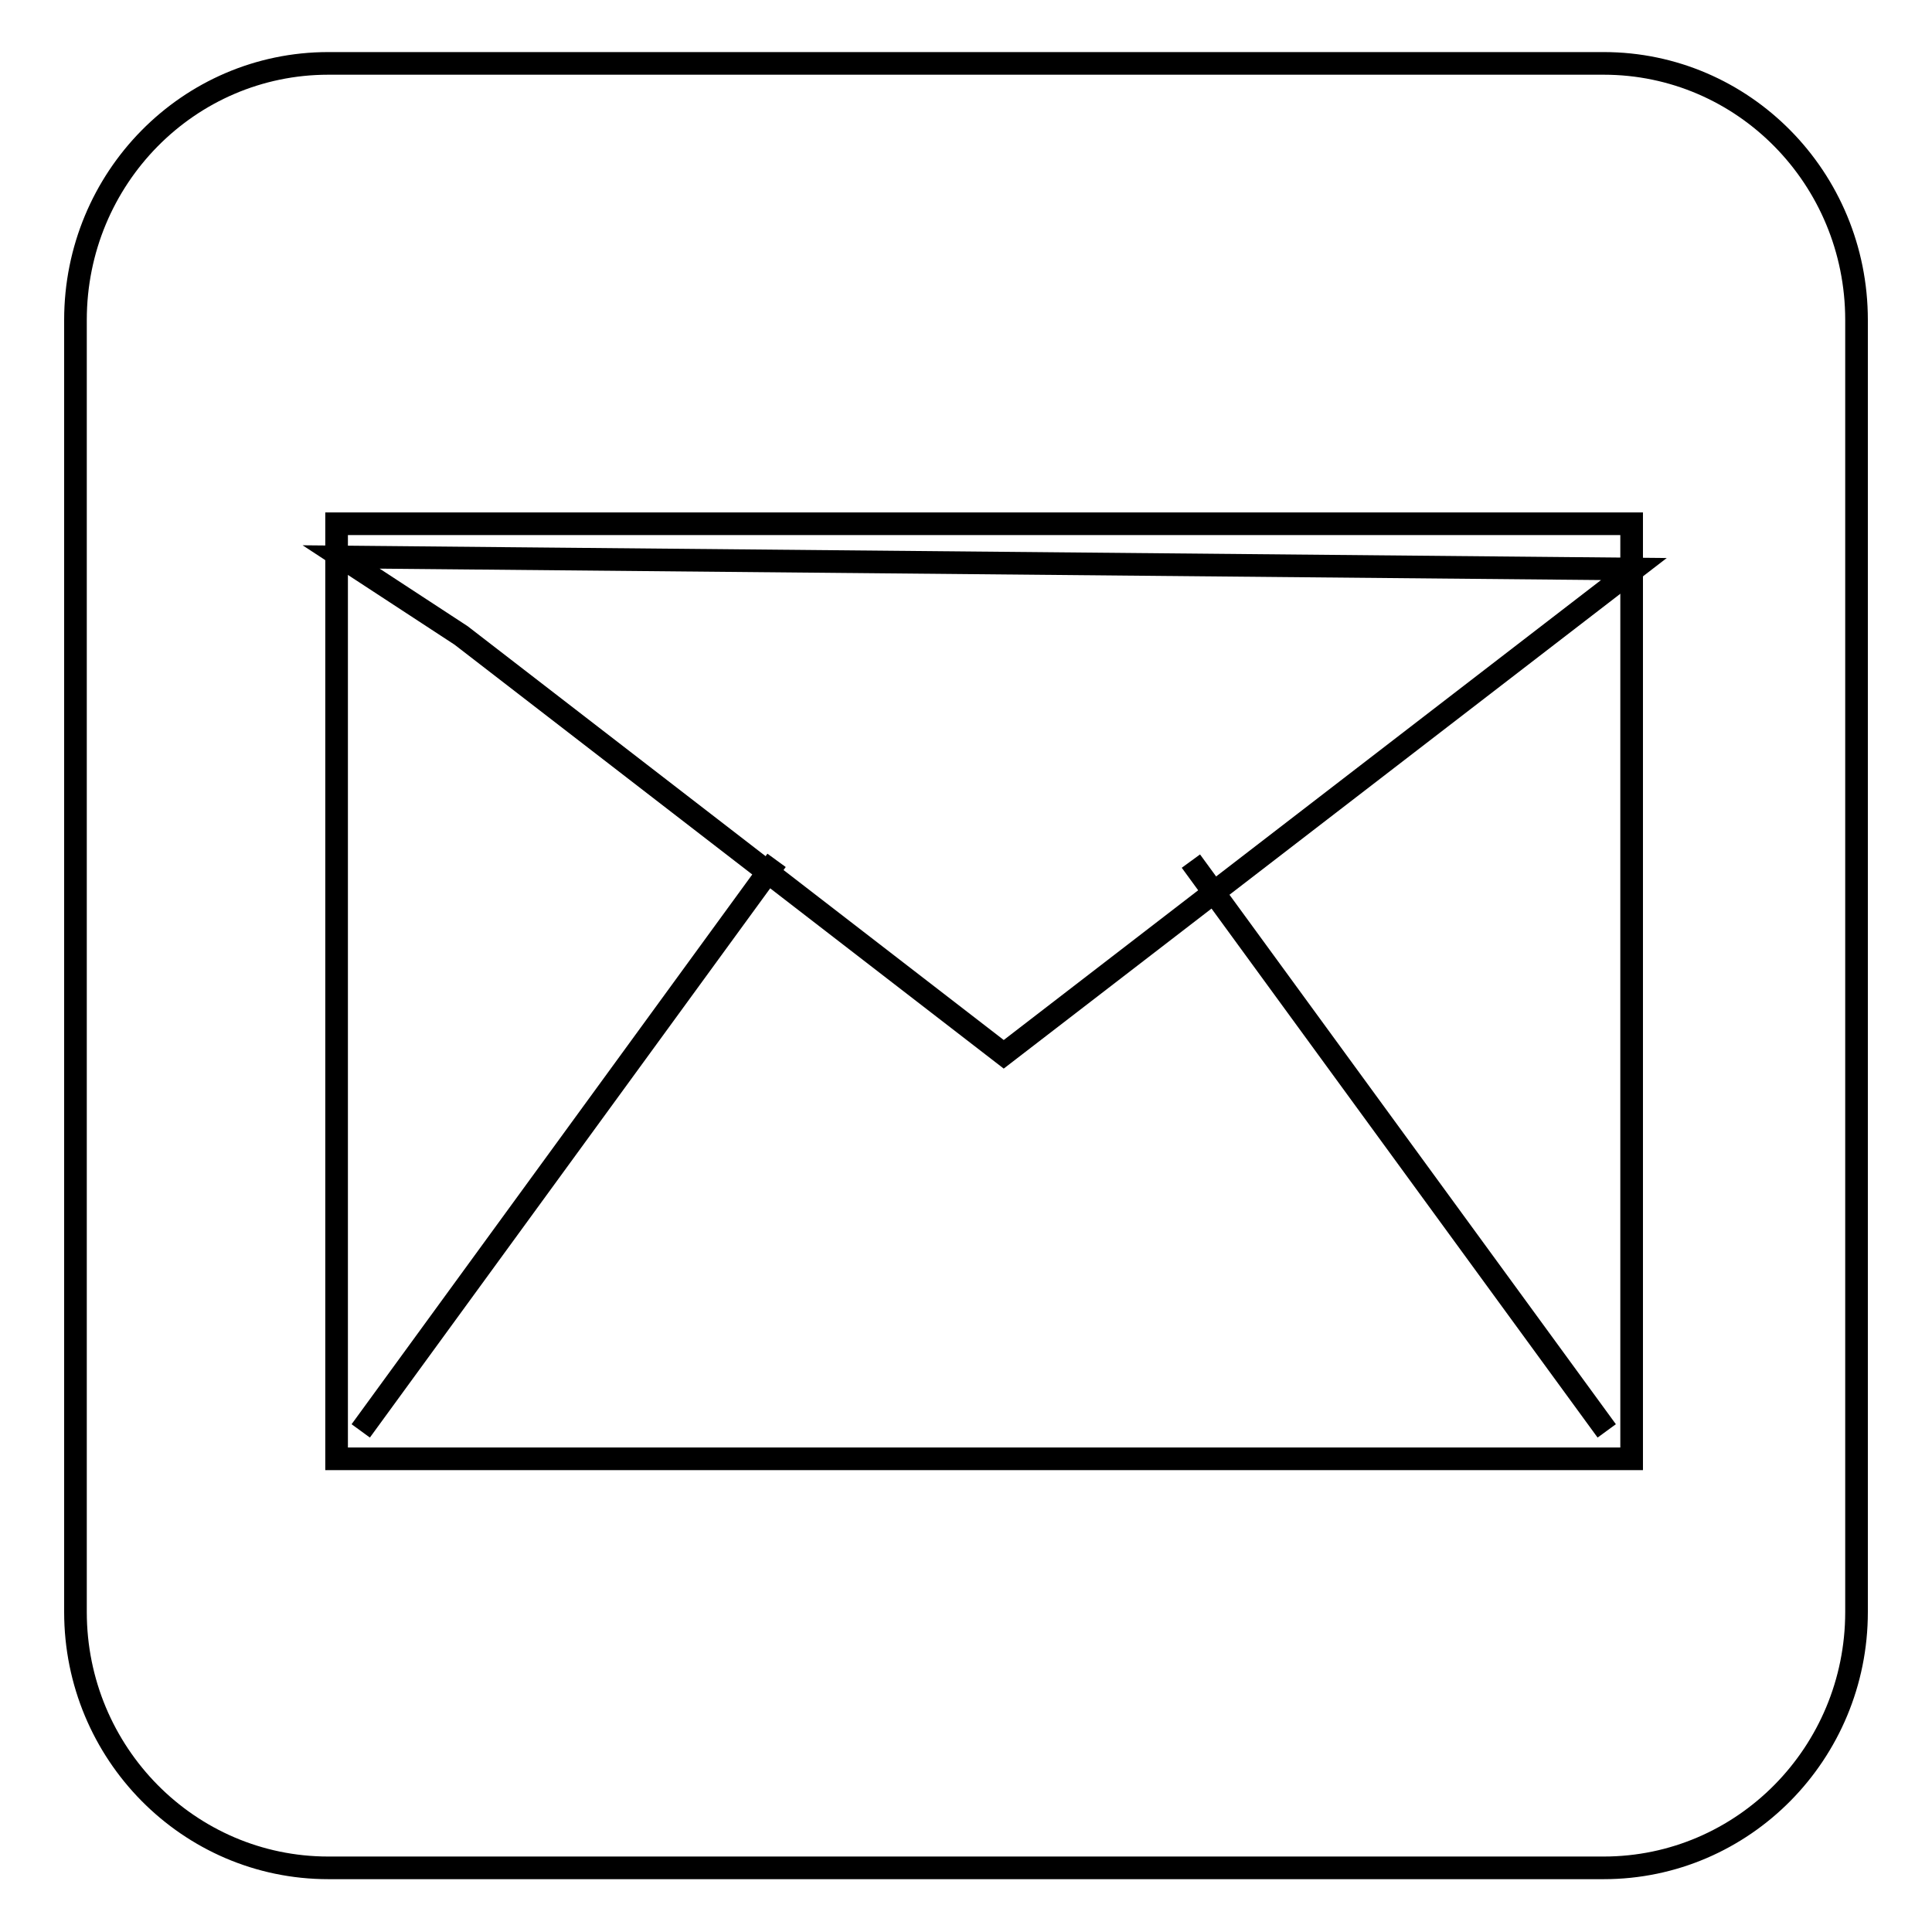 <?xml version="1.0" encoding="utf-8"?>
<!-- Svg Vector Icons : http://www.onlinewebfonts.com/icon -->
<!DOCTYPE svg PUBLIC "-//W3C//DTD SVG 1.1//EN" "http://www.w3.org/Graphics/SVG/1.1/DTD/svg11.dtd">
<svg version="1.1" xmlns="http://www.w3.org/2000/svg" xmlns:xlink="http://www.w3.org/1999/xlink" x="0px" y="0px" viewBox="0 0 256 256" enable-background="new 0 0 256 256" xml:space="preserve">
<g><g><path stroke-width="3" fill-opacity="0" stroke="#000000"  d="M246,213.6c0,18.7-15,33.9-33.5,33.9h-169C25,247.5,10,232.3,10,213.6V42.4c0-18.8,15-34,33.5-34h169c18.5,0,33.5,15.2,33.5,34V213.6z"/><path stroke-width="3" fill-opacity="0" stroke="#000000"  d="M44.6,69.4h171.6v123.9H44.6V69.4z"/><path stroke-width="3" fill-opacity="0" stroke="#000000"  d="M216.5,75.4l-83.5,64.3L61.1,84.2L45.2,73.8L216.5,75.4z"/><path stroke-width="3" fill-opacity="0" stroke="#000000"  d="M47.8,189.6l55.1-75.6L47.8,189.6z"/><path stroke-width="3" fill-opacity="0" stroke="#000000"  d="M212.9,189.6l-55.1-75.5L212.9,189.6z"/></g></g>
</svg>